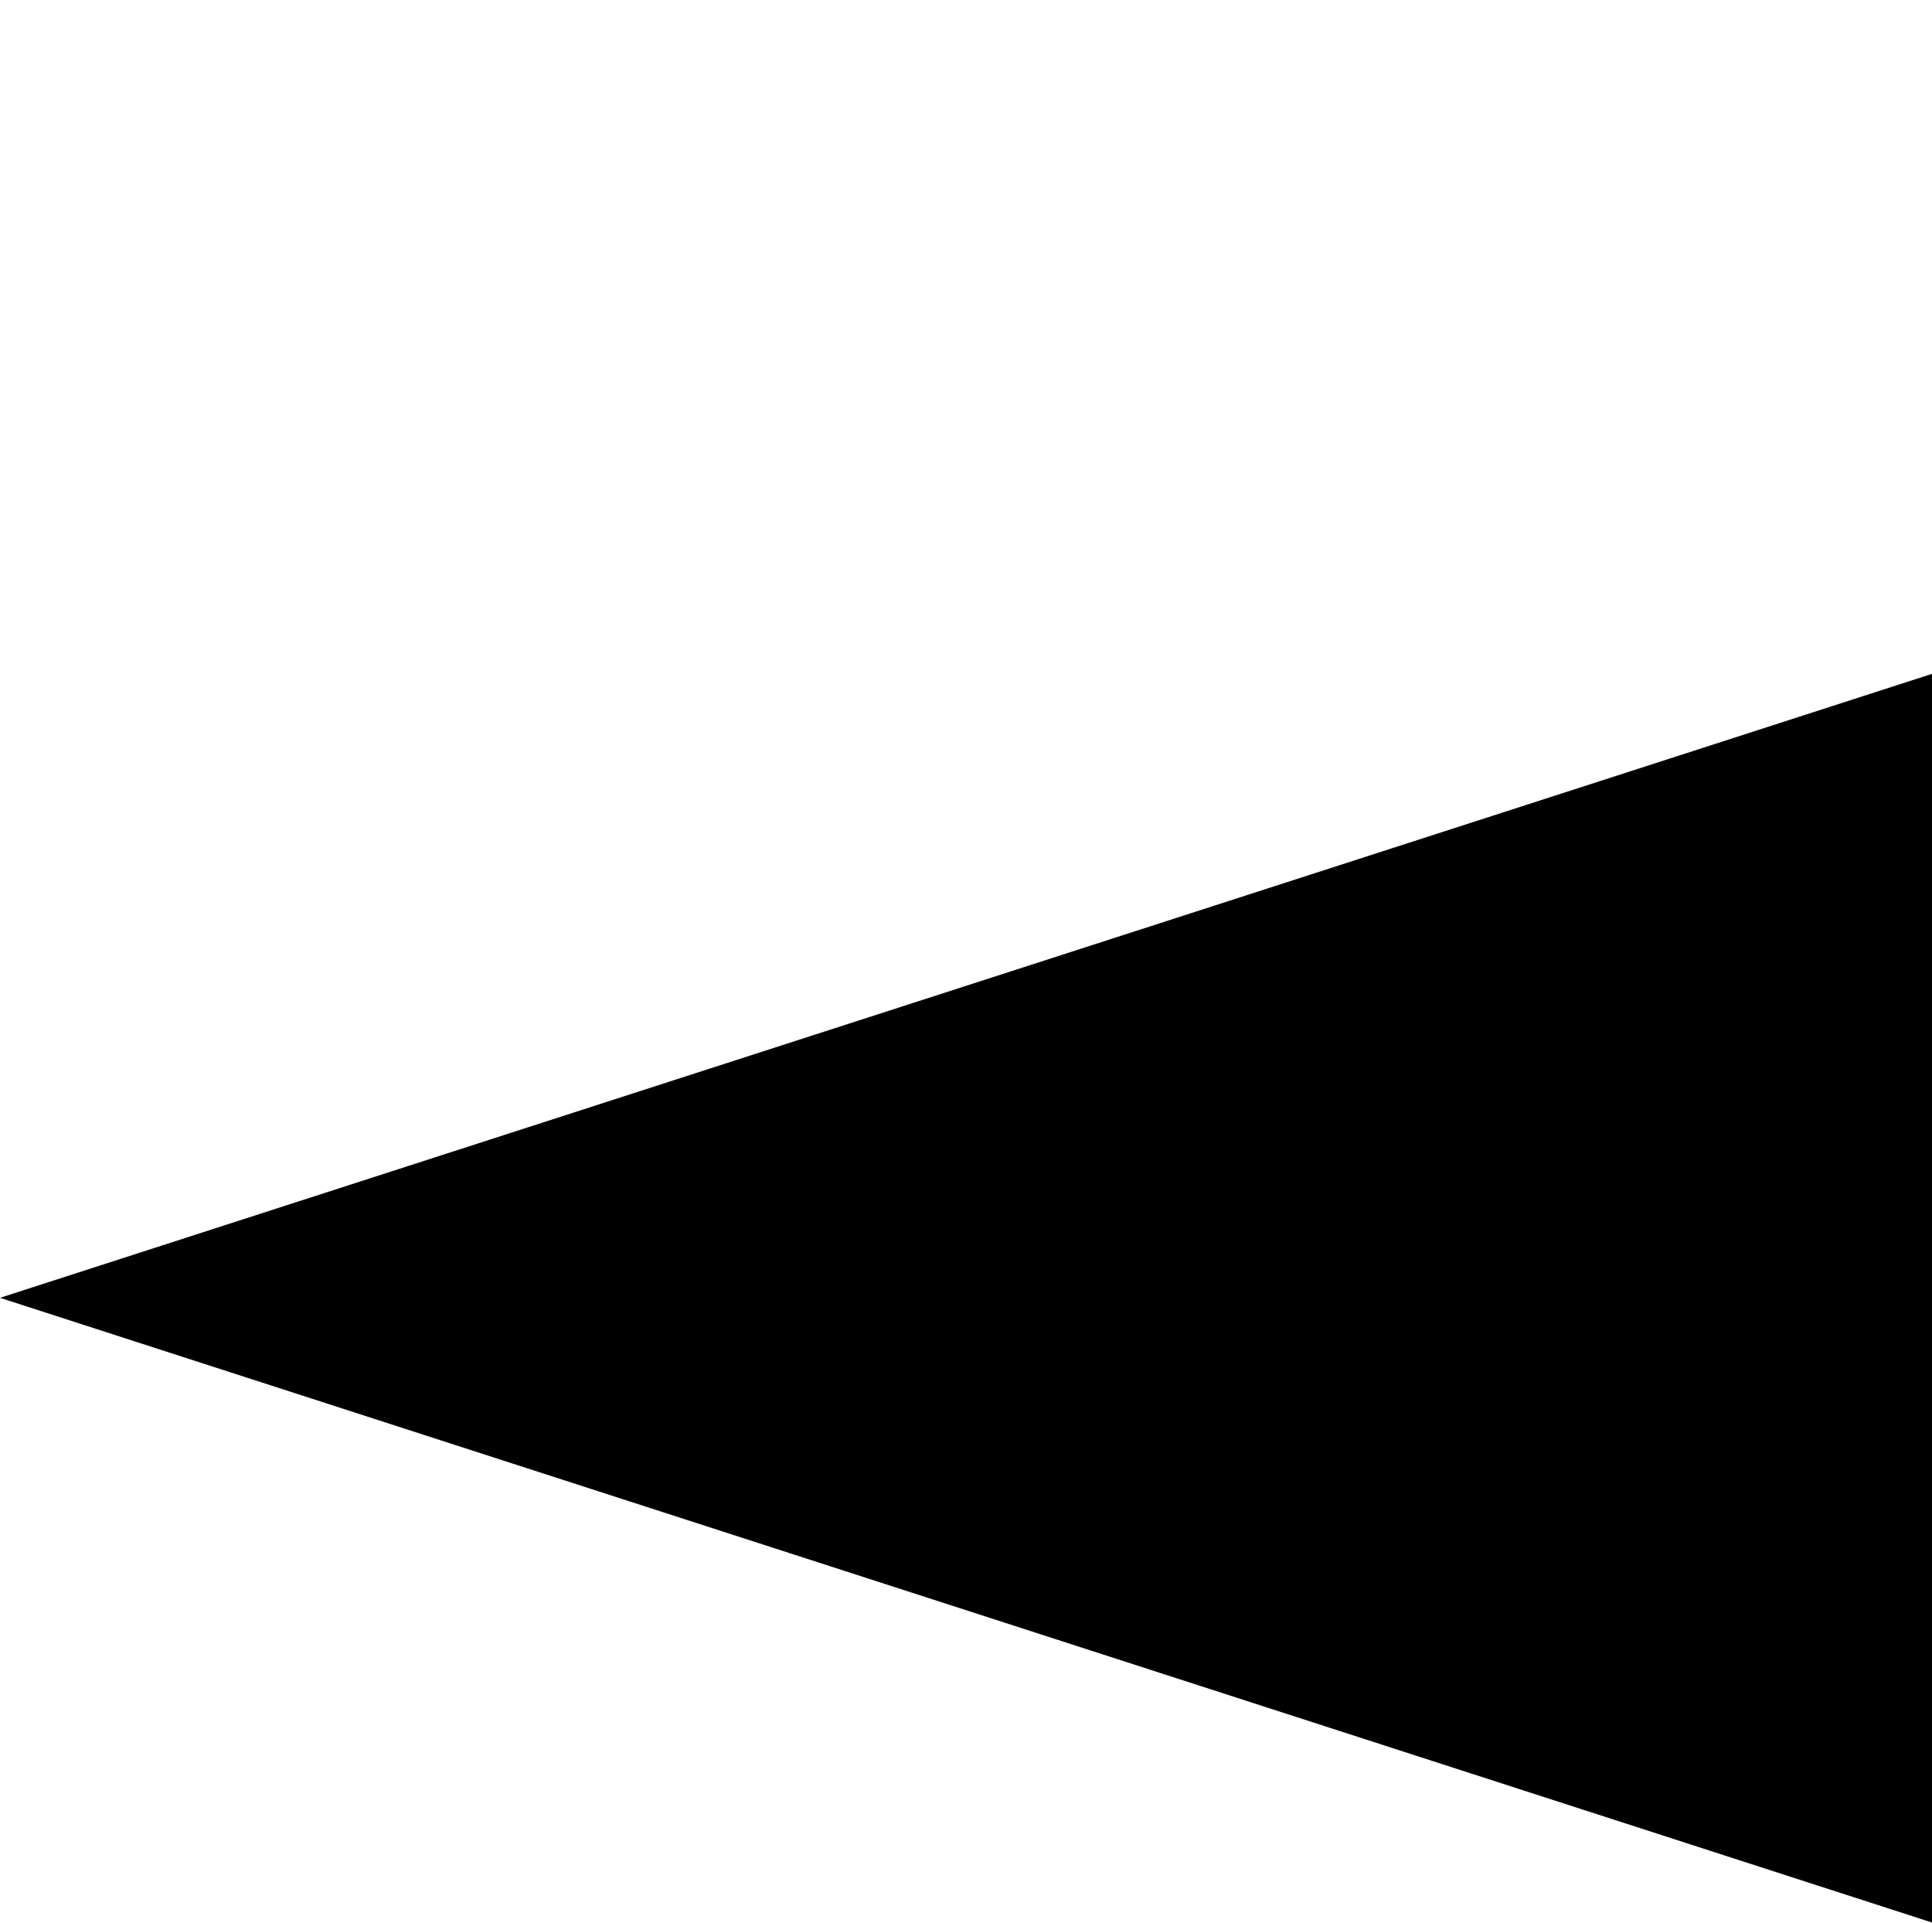 <?xml version="1.0" encoding="utf-8"?>
<!-- Generator: Adobe Illustrator 14.0.0, SVG Export Plug-In . SVG Version: 6.00 Build 43363)  -->
<!DOCTYPE svg PUBLIC "-//W3C//DTD SVG 1.1//EN" "http://www.w3.org/Graphics/SVG/1.1/DTD/svg11.dtd">
<svg version="1.1" id="Layer_2" xmlns="http://www.w3.org/2000/svg" xmlns:xlink="http://www.w3.org/1999/xlink" x="0px" y="0px"
	 width="72.338px" height="72px" viewBox="0 0 72.338 72" style="enable-background:new 0 0 72.338 72;" xml:space="preserve">
<polygon points="0,48.586 72.422,72 72.422,25.2 "/>
</svg>
